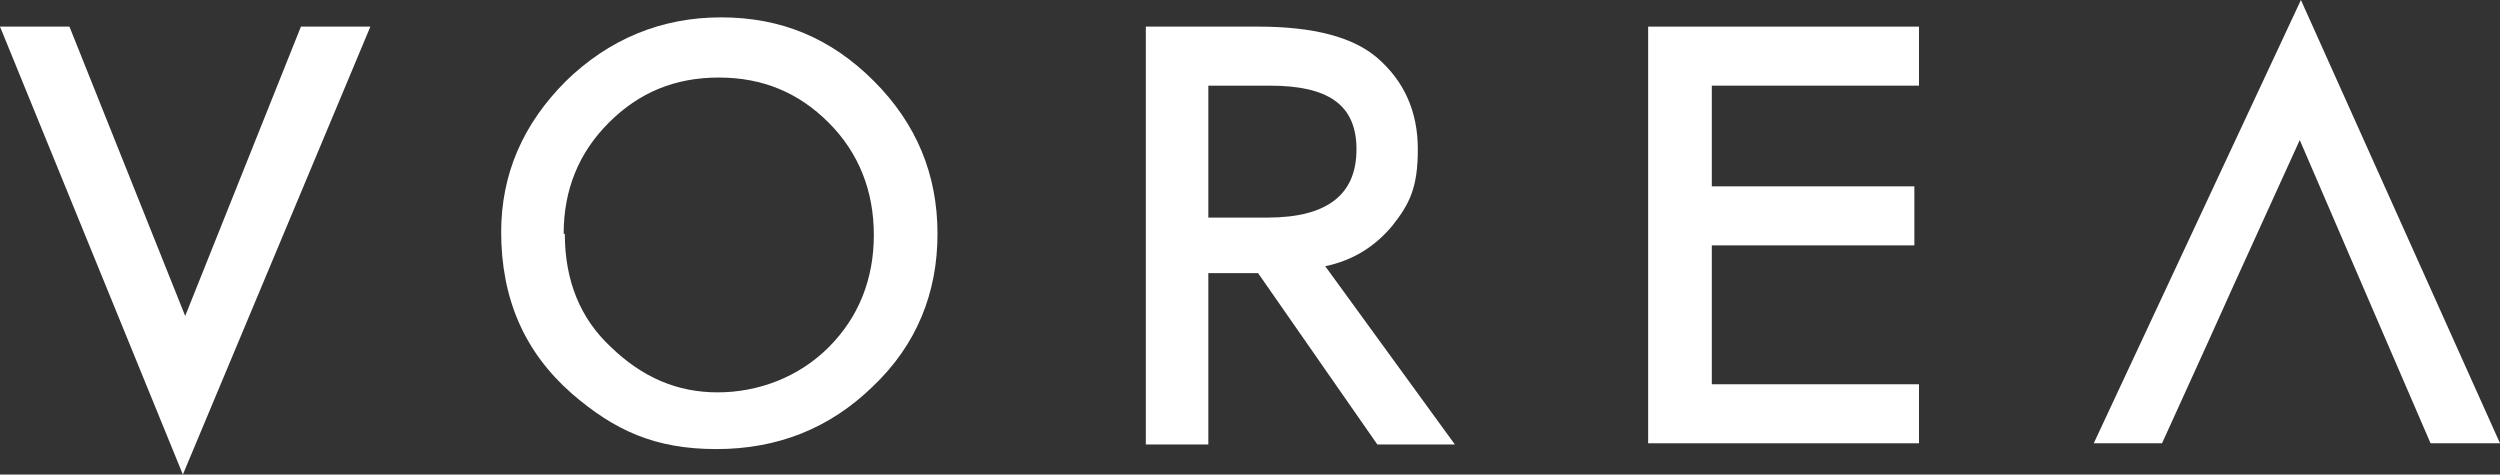 <?xml version="1.0" encoding="UTF-8"?>
<svg id="Layer_1" xmlns="http://www.w3.org/2000/svg" version="1.1" viewBox="0 0 216 41">
  <rect x="0" y="0" width="216" height="41" fill="#333333" stroke="none"/>
  <!-- Generator: Adobe Illustrator 29.1.0, SVG Export Plug-In . SVG Version: 2.1.0 Build 142)  -->
  <path d="M6,2.3l10,25L26,2.3h6L15.8,41,0,2.3h6Z" style="fill: #fff;"/>
  <path d="M43.3,20.1c0-5.1,1.9-9.4,5.6-13.1,3.7-3.6,8.2-5.5,13.4-5.5s9.5,1.8,13.2,5.5c3.7,3.7,5.5,8.1,5.5,13.2s-1.8,9.6-5.6,13.2c-3.7,3.6-8.2,5.4-13.5,5.4s-8.8-1.6-12.5-4.8c-4.1-3.6-6.1-8.2-6.1-14ZM48.8,20.2c0,4,1.3,7.3,4,9.8,2.7,2.6,5.7,3.9,9.2,3.9s7-1.3,9.6-3.9c2.6-2.6,3.9-5.9,3.9-9.7s-1.3-7.1-3.9-9.7c-2.6-2.6-5.7-3.9-9.5-3.9s-6.9,1.3-9.5,3.9c-2.6,2.6-3.9,5.8-3.9,9.6Z" style="fill: #fff;"/>
  <path d="M114.5,23l11.2,15.4h-6.7l-10.3-14.8h-4.3v14.8h-5.4V2.3h9.7c4.8,0,8.2.9,10.3,2.7,2.3,2,3.5,4.6,3.5,7.9s-.7,4.7-2.2,6.6c-1.5,1.8-3.4,3-5.8,3.5ZM104.4,18.8h5.1c5.2,0,7.7-2,7.7-5.9s-2.5-5.5-7.5-5.5h-5.3v11.4Z" style="fill: #fff;"/>
  <path d="M165.8,7.4h-17.9v8.7h17.5v5.1h-17.5v12h17.9v5.1h-23.4V2.3h23.4v5.1Z" style="fill: #fff;"/>
  <path d="M204,24.4l-5.3-12.3-5.6,12.3-2.3,5.1-4,8.8h-5.9L198.8,0l17.2,38.3h-6l-3.8-8.8-2.2-5.1Z" style="fill: #fff;"/>
</svg>